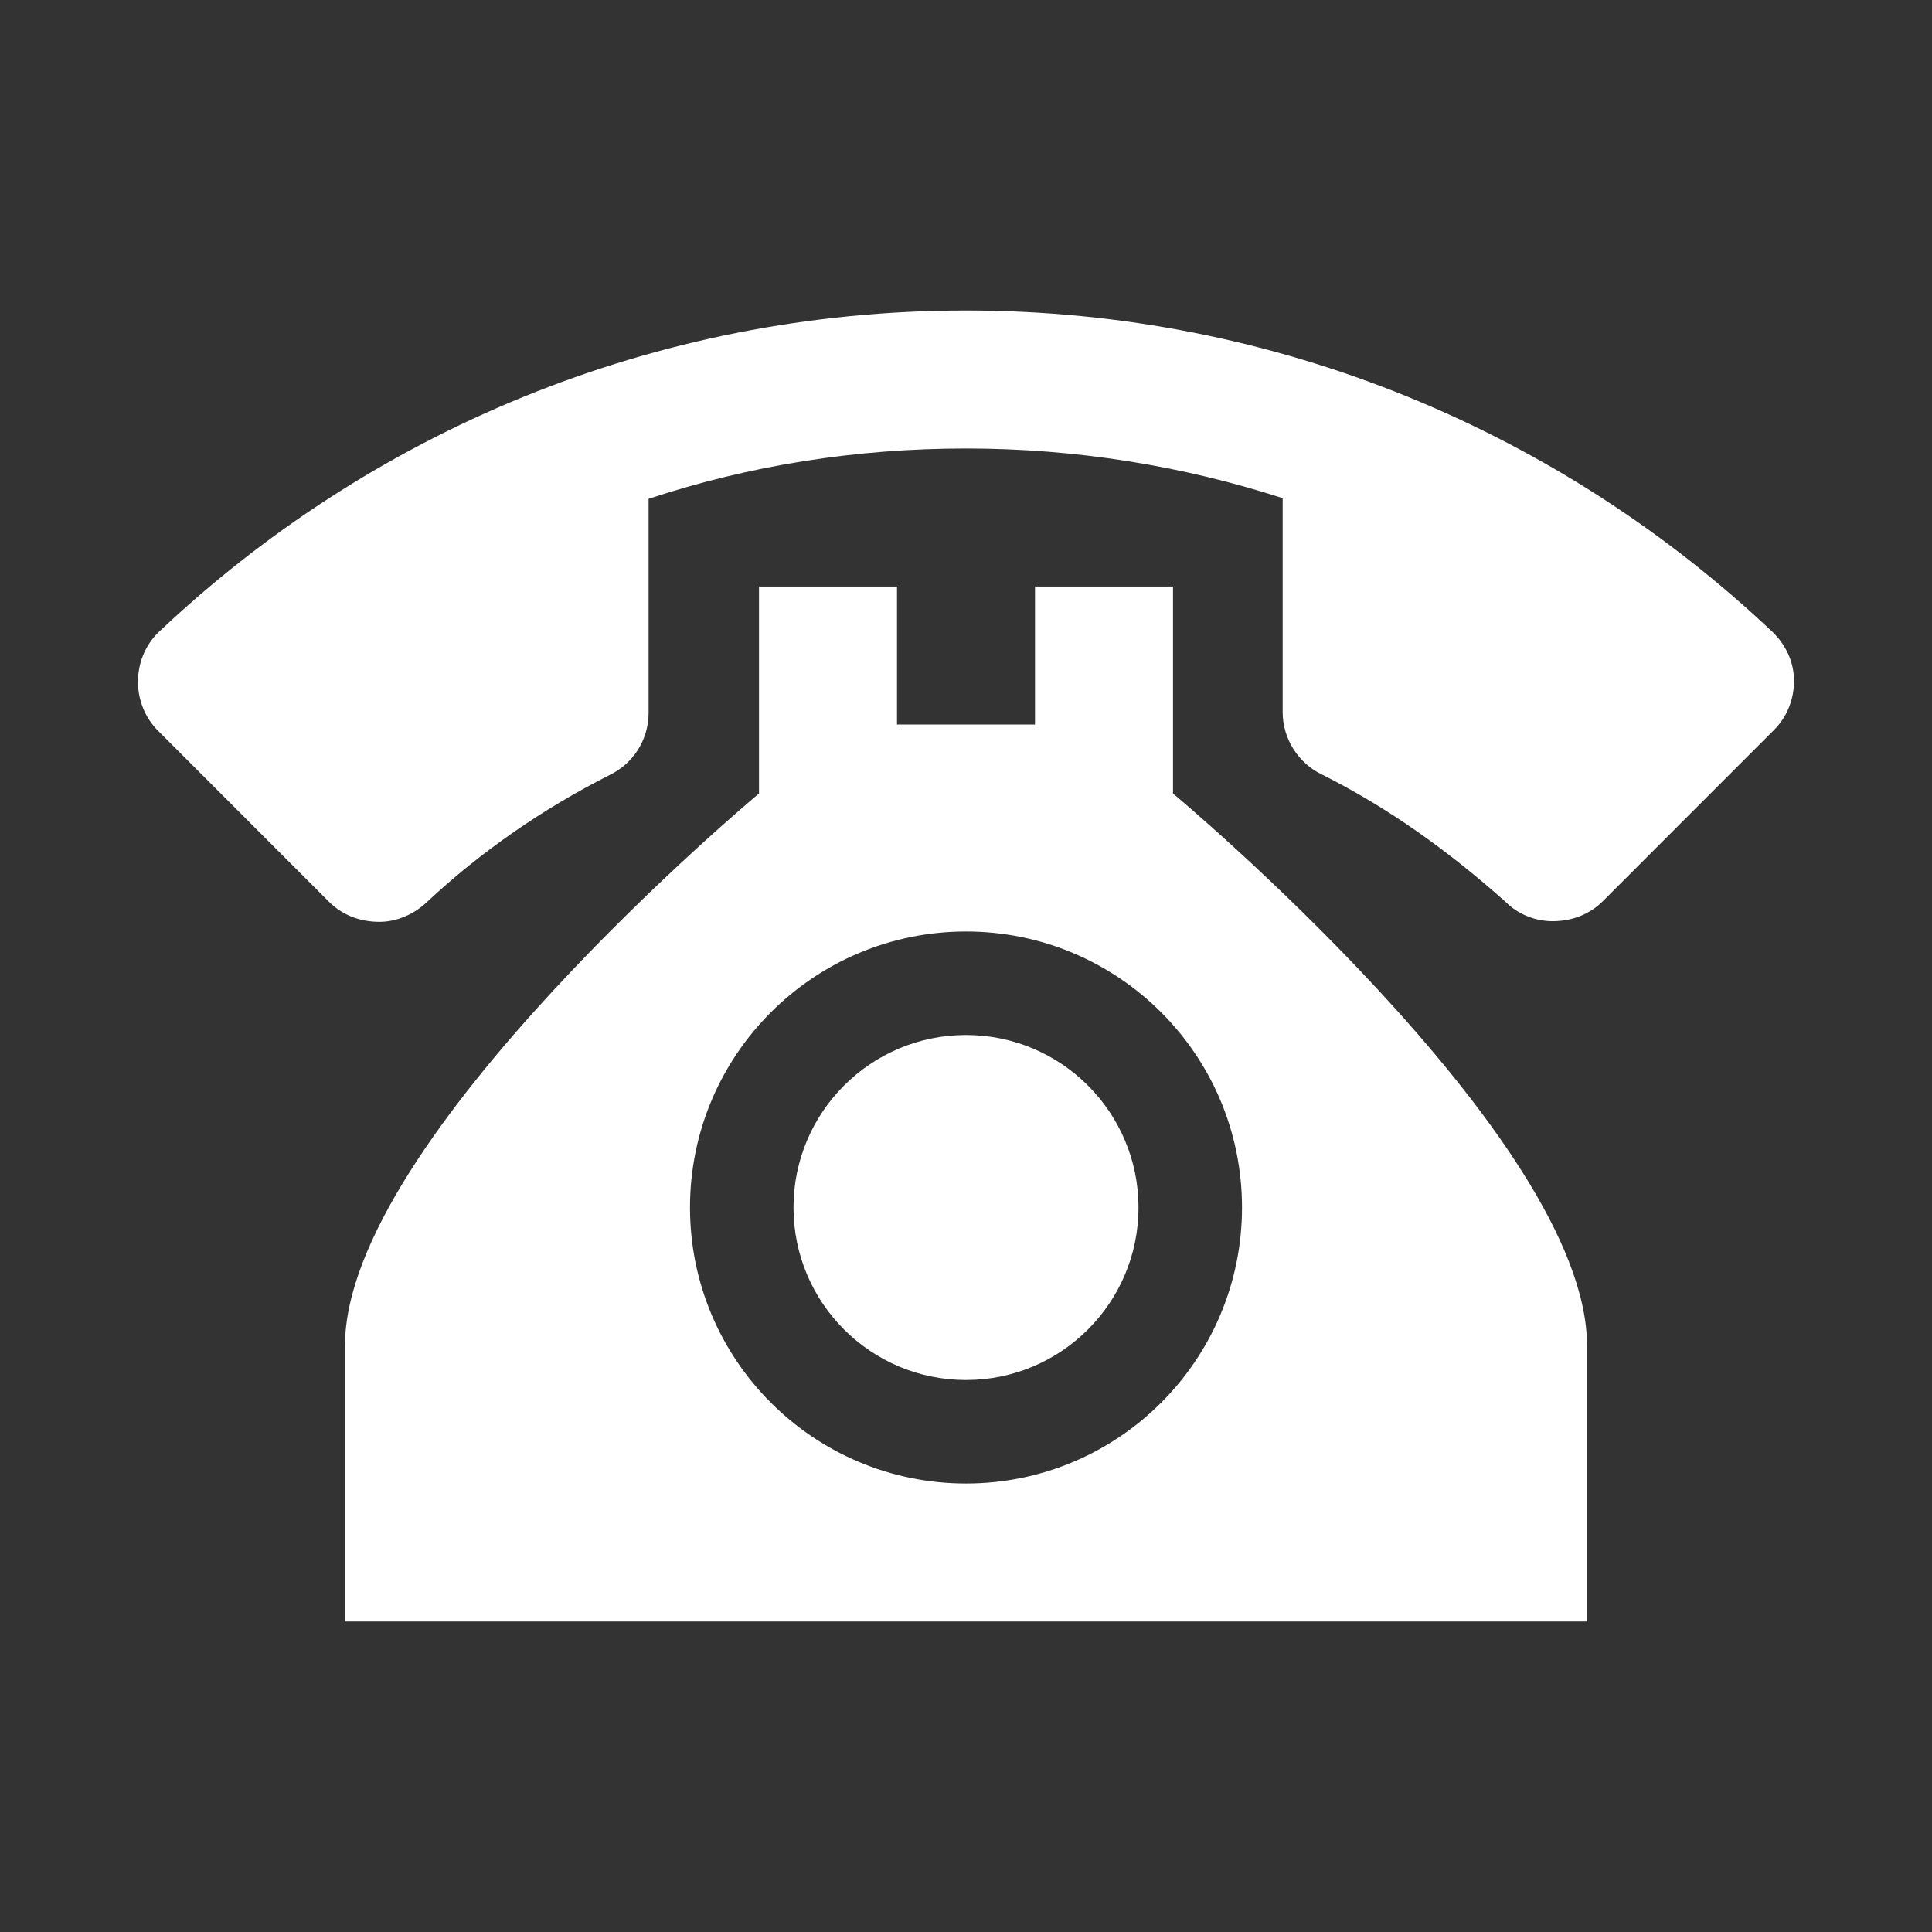 <?xml version="1.0" encoding="utf-8"?>
<!-- Generator: Adobe Illustrator 16.0.0, SVG Export Plug-In . SVG Version: 6.00 Build 0)  -->
<!DOCTYPE svg PUBLIC "-//W3C//DTD SVG 1.1//EN" "http://www.w3.org/Graphics/SVG/1.1/DTD/svg11.dtd">
<svg version="1.1" xmlns="http://www.w3.org/2000/svg" xmlns:xlink="http://www.w3.org/1999/xlink" x="0px" y="0px" width="21px"
	 height="21px" viewBox="0 0 21 21" enable-background="new 0 0 21 21" xml:space="preserve">
<rect x="0" y="0" width="21" height="21" fill="#333333" stroke="none"/>
<g id="Layer_1">
	<rect fill="none" width="21" height="21"/>
	<path fill="#FFFFFF" d="M10.5,3.375c-3.405,0-6.495,1.335-8.782,3.502C1.582,7.013,1.5,7.2,1.5,7.41s0.082,0.397,0.218,0.533
		l1.859,1.86C3.713,9.938,3.9,10.02,4.125,10.02c0.188,0,0.375-0.083,0.51-0.21C5.228,9.255,5.902,8.79,6.63,8.422
		c0.247-0.12,0.42-0.375,0.42-0.675V5.422c1.088-0.36,2.243-0.547,3.45-0.547c1.193,0,2.355,0.188,3.442,0.54V7.74
		c0,0.293,0.173,0.555,0.42,0.675c0.735,0.368,1.388,0.84,2.003,1.388c0.135,0.135,0.322,0.21,0.51,0.21
		c0.225,0,0.413-0.083,0.548-0.218l1.859-1.86C19.418,7.8,19.5,7.612,19.5,7.402s-0.09-0.39-0.225-0.525
		C16.987,4.71,13.897,3.375,10.5,3.375 M8.25,6.375v2.25c0,0-4.5,3.75-4.5,6v3h13.5v-3c0-2.25-4.5-6-4.5-6v-2.25h-1.5v1.5h-1.5v-1.5
		H8.25 M10.5,10.125c1.657,0,3,1.343,3,3s-1.343,3-3,3c-1.656,0-3-1.343-3-3S8.844,10.125,10.5,10.125 M10.5,11.25
		c-1.035,0-1.875,0.84-1.875,1.875C8.625,14.161,9.465,15,10.5,15s1.875-0.839,1.875-1.875C12.375,12.09,11.535,11.25,10.5,11.25z"
		/>
</g>
<g id="Layer_2">
</g>
<g id="submenu" display="none">
</g>
</svg>
